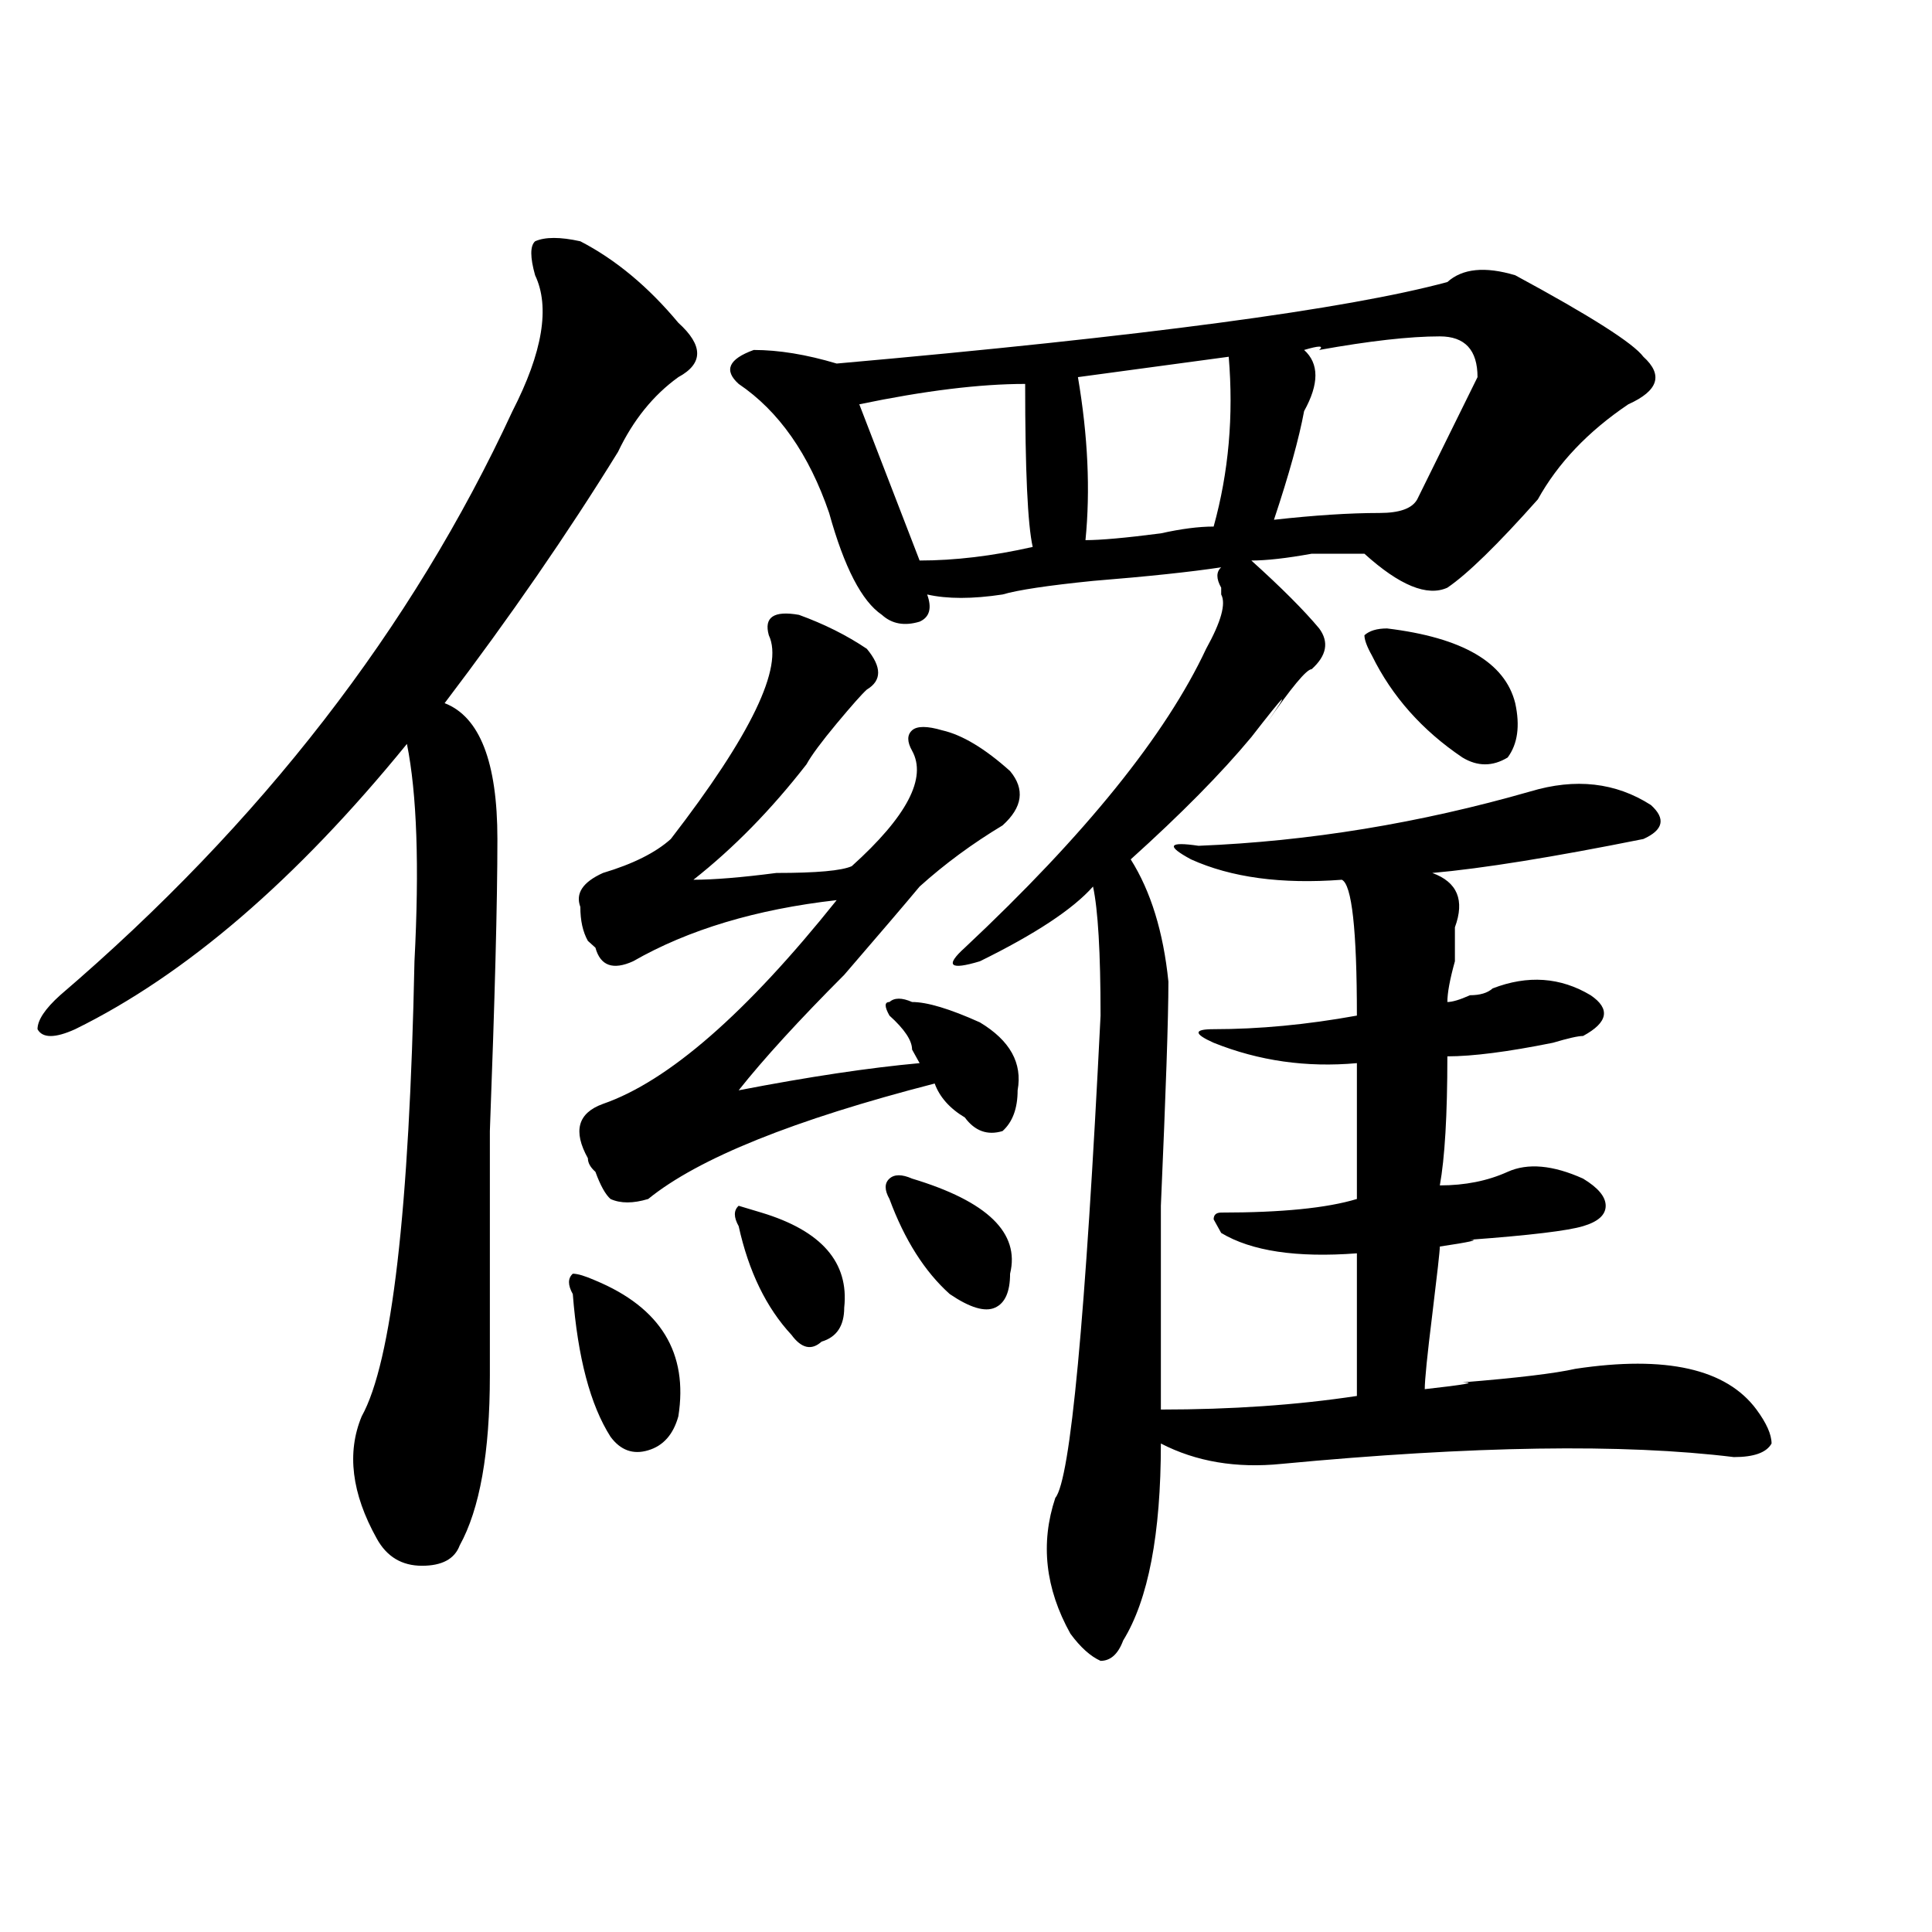 <?xml version="1.0" encoding="utf-8"?>
<!-- Generator: Adobe Illustrator 16.0.0, SVG Export Plug-In . SVG Version: 6.00 Build 0)  -->
<!DOCTYPE svg PUBLIC "-//W3C//DTD SVG 1.1//EN" "http://www.w3.org/Graphics/SVG/1.1/DTD/svg11.dtd">
<svg version="1.1" id="图层_1" xmlns="http://www.w3.org/2000/svg" xmlns:xlink="http://www.w3.org/1999/xlink" x="0px" y="0px"
	 width="1000px" height="1000px" viewBox="0 0 1000 1000" enable-background="new 0 0 1000 1000" xml:space="preserve">
<path d="M300.383,124.891c18.171,9.394,35.121,23.456,50.73,42.188c12.987,11.755,12.987,21.094,0,28.125
	c-13.048,9.394-23.414,22.302-31.219,38.672c-26.036,42.188-55.974,85.583-89.754,130.078c18.171,7.031,27.316,30.487,27.316,70.313
	c0,32.849-1.341,83.222-3.902,151.172c0,58.612,0,100.8,0,126.563c0,39.88-5.243,69.159-15.609,87.891
	c-2.622,7.031-9.146,10.547-19.512,10.547c-10.427,0-18.231-4.669-23.414-14.063c-13.048-23.401-15.609-44.495-7.805-63.281
	c15.609-28.125,24.694-106.622,27.316-235.547c2.562-49.219,1.28-86.683-3.902-112.5C153.374,455.359,96.12,504.578,38.926,532.703
	c-10.427,4.724-16.95,4.724-19.512,0c0-4.669,3.902-10.547,11.707-17.578c104.022-89.044,182.069-189.844,234.141-302.344
	c15.609-30.433,19.512-53.888,11.707-70.313c-2.622-9.339-2.622-15.216,0-17.578C282.151,122.583,289.956,122.583,300.383,124.891z
	 M296.48,669.813c-2.622-4.669-2.622-8.185,0-10.547c2.562,0,6.464,1.208,11.707,3.516c33.78,14.063,48.108,37.519,42.926,70.313
	c-2.622,9.394-7.805,15.271-15.609,17.578c-7.805,2.362-14.329,0-19.512-7.031C305.565,727.271,299.042,702.661,296.48,669.813z
	 M413.551,318.25c12.987,4.724,24.694,10.547,35.121,17.578c7.805,9.394,7.805,16.425,0,21.094
	c-2.622,2.362-7.805,8.239-15.609,17.578c-7.805,9.394-13.048,16.425-15.609,21.094c-18.231,23.456-37.743,43.396-58.535,59.766
	c10.366,0,24.694-1.153,42.926-3.516c20.792,0,33.78-1.153,39.023-3.516c28.597-25.763,39.023-45.703,31.219-59.766
	c-2.622-4.669-2.622-8.185,0-10.547c2.562-2.308,7.805-2.308,15.609,0c10.366,2.362,22.073,9.394,35.121,21.094
	c7.805,9.394,6.464,18.786-3.902,28.125c-15.609,9.394-29.938,19.94-42.926,31.641c-7.805,9.394-20.853,24.609-39.023,45.703
	c-23.414,23.456-41.646,43.396-54.633,59.766c36.401-7.031,67.62-11.7,93.656-14.063l-3.902-7.031
	c0-4.669-3.902-10.547-11.707-17.578c-2.622-4.669-2.622-7.031,0-7.031c2.562-2.308,6.464-2.308,11.707,0
	c7.805,0,19.512,3.516,35.121,10.547c15.609,9.394,22.073,21.094,19.512,35.156c0,9.394-2.622,16.425-7.805,21.094
	c-7.805,2.362-14.329,0-19.512-7.031c-7.805-4.669-13.048-10.547-15.609-17.578c-72.864,18.786-122.313,38.672-148.289,59.766
	c-7.805,2.362-14.329,2.362-19.512,0c-2.622-2.308-5.243-7.031-7.805-14.063c-2.622-2.308-3.902-4.669-3.902-7.031
	c-7.805-14.063-5.243-23.401,7.805-28.125c33.78-11.7,74.145-46.856,120.973-105.469c-41.646,4.724-76.767,15.271-105.363,31.641
	c-10.427,4.724-16.95,2.362-19.512-7.031L304.285,487c-2.622-4.669-3.902-10.547-3.902-17.578
	c-2.622-7.031,1.28-12.854,11.707-17.578c15.609-4.669,27.316-10.547,35.121-17.578c41.585-53.888,58.535-89.044,50.73-105.469
	C395.319,319.458,400.503,315.942,413.551,318.25z M784.273,142.469c39.023,21.094,61.097,35.156,66.34,42.188
	c10.366,9.394,7.805,17.578-7.805,24.609c-20.853,14.063-36.462,30.487-46.828,49.219c-20.853,23.456-36.462,38.672-46.828,45.703
	c-10.427,4.724-24.755-1.153-42.926-17.578c-5.243,0-14.329,0-27.316,0c-13.048,2.362-23.414,3.516-31.219,3.516
	c15.609,14.063,27.316,25.817,35.121,35.156c5.183,7.031,3.902,14.063-3.902,21.094c-2.622,0-10.427,9.394-23.414,28.125
	c12.987-18.731,10.366-16.37-7.805,7.031c-15.609,18.786-36.462,39.88-62.438,63.281c10.366,16.425,16.89,37.519,19.512,63.281
	c0,18.786-1.341,57.458-3.902,116.016c0,53.942,0,89.099,0,105.469c36.401,0,70.242-2.308,101.461-7.031c0-18.731,0-43.341,0-73.828
	c-31.219,2.362-54.633-1.153-70.242-10.547l-3.902-7.031c0-2.308,1.28-3.516,3.902-3.516c31.219,0,54.633-2.308,70.242-7.031
	c0-21.094,0-44.495,0-70.313c-26.036,2.362-50.73-1.153-74.145-10.547c-10.427-4.669-10.427-7.031,0-7.031
	c23.414,0,48.108-2.308,74.145-7.031c0-44.495-2.622-67.95-7.805-70.313c-31.219,2.362-57.255-1.153-78.047-10.547
	c-13.048-7.031-11.707-9.339,3.902-7.031c57.194-2.308,114.448-11.7,171.703-28.125c23.414-7.031,44.206-4.669,62.438,7.031
	c7.805,7.031,6.464,12.909-3.902,17.578c-46.828,9.394-83.29,15.271-109.266,17.578c12.987,4.724,16.89,14.063,11.707,28.125
	c0,2.362,0,8.239,0,17.578c-2.622,9.394-3.902,16.425-3.902,21.094c2.562,0,6.464-1.153,11.707-3.516
	c5.183,0,9.085-1.153,11.707-3.516c18.171-7.031,35.121-5.823,50.73,3.516c10.366,7.031,9.085,14.063-3.902,21.094
	c-2.622,0-7.805,1.208-15.609,3.516c-23.414,4.724-41.646,7.031-54.633,7.031c0,30.487-1.341,52.734-3.902,66.797
	c12.987,0,24.694-2.308,35.121-7.031c10.366-4.669,23.414-3.516,39.023,3.516c7.805,4.724,11.707,9.394,11.707,14.063
	c0,4.724-3.902,8.239-11.707,10.547c-7.805,2.362-27.316,4.724-58.535,7.031c5.183,0,0,1.208-15.609,3.516
	c0,2.362-1.341,14.063-3.902,35.156c-2.622,21.094-3.902,34.003-3.902,38.672c20.792-2.308,27.316-3.516,19.512-3.516
	c28.597-2.308,48.108-4.669,58.535-7.031c46.828-7.031,78.047,0,93.656,21.094c5.183,7.031,7.805,12.909,7.805,17.578
	c-2.622,4.724-9.146,7.031-19.512,7.031c-57.255-7.031-135.302-5.823-234.141,3.516c-23.414,2.362-44.267-1.153-62.438-10.547
	c0,46.911-6.524,80.859-19.512,101.953c-2.622,7.031-6.524,10.547-11.707,10.547c-5.243-2.362-10.427-7.031-15.609-14.063
	c-13.048-23.456-15.609-46.856-7.805-70.313c7.805-9.339,15.609-92.56,23.414-249.609c0-32.794-1.341-55.042-3.902-66.797
	c-10.427,11.755-29.938,24.609-58.535,38.672c-15.609,4.724-18.231,2.362-7.805-7.031
	c62.438-58.558,104.022-110.138,124.875-154.688c7.805-14.063,10.366-23.401,7.805-28.125v-3.516c-2.622-4.669-2.622-8.185,0-10.547
	c-15.609,2.362-37.743,4.724-66.34,7.031c-23.414,2.362-39.023,4.724-46.828,7.031c-15.609,2.362-28.657,2.362-39.023,0
	c2.562,7.031,1.28,11.755-3.902,14.063c-7.805,2.362-14.329,1.208-19.512-3.516c-10.427-7.031-19.512-24.609-27.316-52.734
	c-10.427-30.433-26.036-52.734-46.828-66.797c-7.805-7.031-5.243-12.854,7.805-17.578c12.987,0,27.316,2.362,42.926,7.031
	c158.655-14.063,264.019-28.125,316.09-42.188C756.957,138.953,768.664,137.8,784.273,142.469z M382.332,634.656
	c-2.622-4.669-2.622-8.185,0-10.547l11.707,3.516c31.219,9.394,45.487,25.817,42.926,49.219c0,9.394-3.902,15.271-11.707,17.578
	c-5.243,4.724-10.427,3.516-15.609-3.516C396.601,676.844,387.515,658.112,382.332,634.656z M530.621,198.719
	c-23.414,0-52.071,3.516-85.852,10.547l31.219,80.859c18.171,0,37.683-2.308,58.535-7.031
	C531.901,271.394,530.621,243.269,530.621,198.719z M460.379,620.594c-2.622-4.669-2.622-8.185,0-10.547
	c2.562-2.308,6.464-2.308,11.707,0c39.023,11.755,55.913,28.125,50.73,49.219c0,9.394-2.622,15.271-7.805,17.578
	c-5.243,2.362-13.048,0-23.414-7.031C478.55,658.112,468.184,641.688,460.379,620.594z M635.984,184.656l-78.047,10.547
	c5.183,30.487,6.464,58.612,3.902,84.375c7.805,0,20.792-1.153,39.023-3.516c10.366-2.308,19.512-3.516,27.316-3.516
	C635.984,244.422,638.546,215.144,635.984,184.656z M745.25,174.109c-15.609,0-36.462,2.362-62.438,7.031
	c2.562-2.308,0-2.308-7.805,0c7.805,7.031,7.805,17.578,0,31.641c-2.622,14.063-7.805,32.849-15.609,56.25
	c20.792-2.308,39.023-3.516,54.633-3.516c10.366,0,16.89-2.308,19.512-7.031c10.366-21.094,20.792-42.188,31.219-63.281
	C764.762,181.141,758.237,174.109,745.25,174.109z M710.129,339.344c-2.622-4.669-3.902-8.185-3.902-10.547
	c2.562-2.308,6.464-3.516,11.707-3.516c39.023,4.724,61.097,17.578,66.34,38.672c2.562,11.755,1.28,21.094-3.902,28.125
	c-7.805,4.724-15.609,4.724-23.414,0C736.104,378.016,720.495,360.438,710.129,339.344z"/>
</svg>
